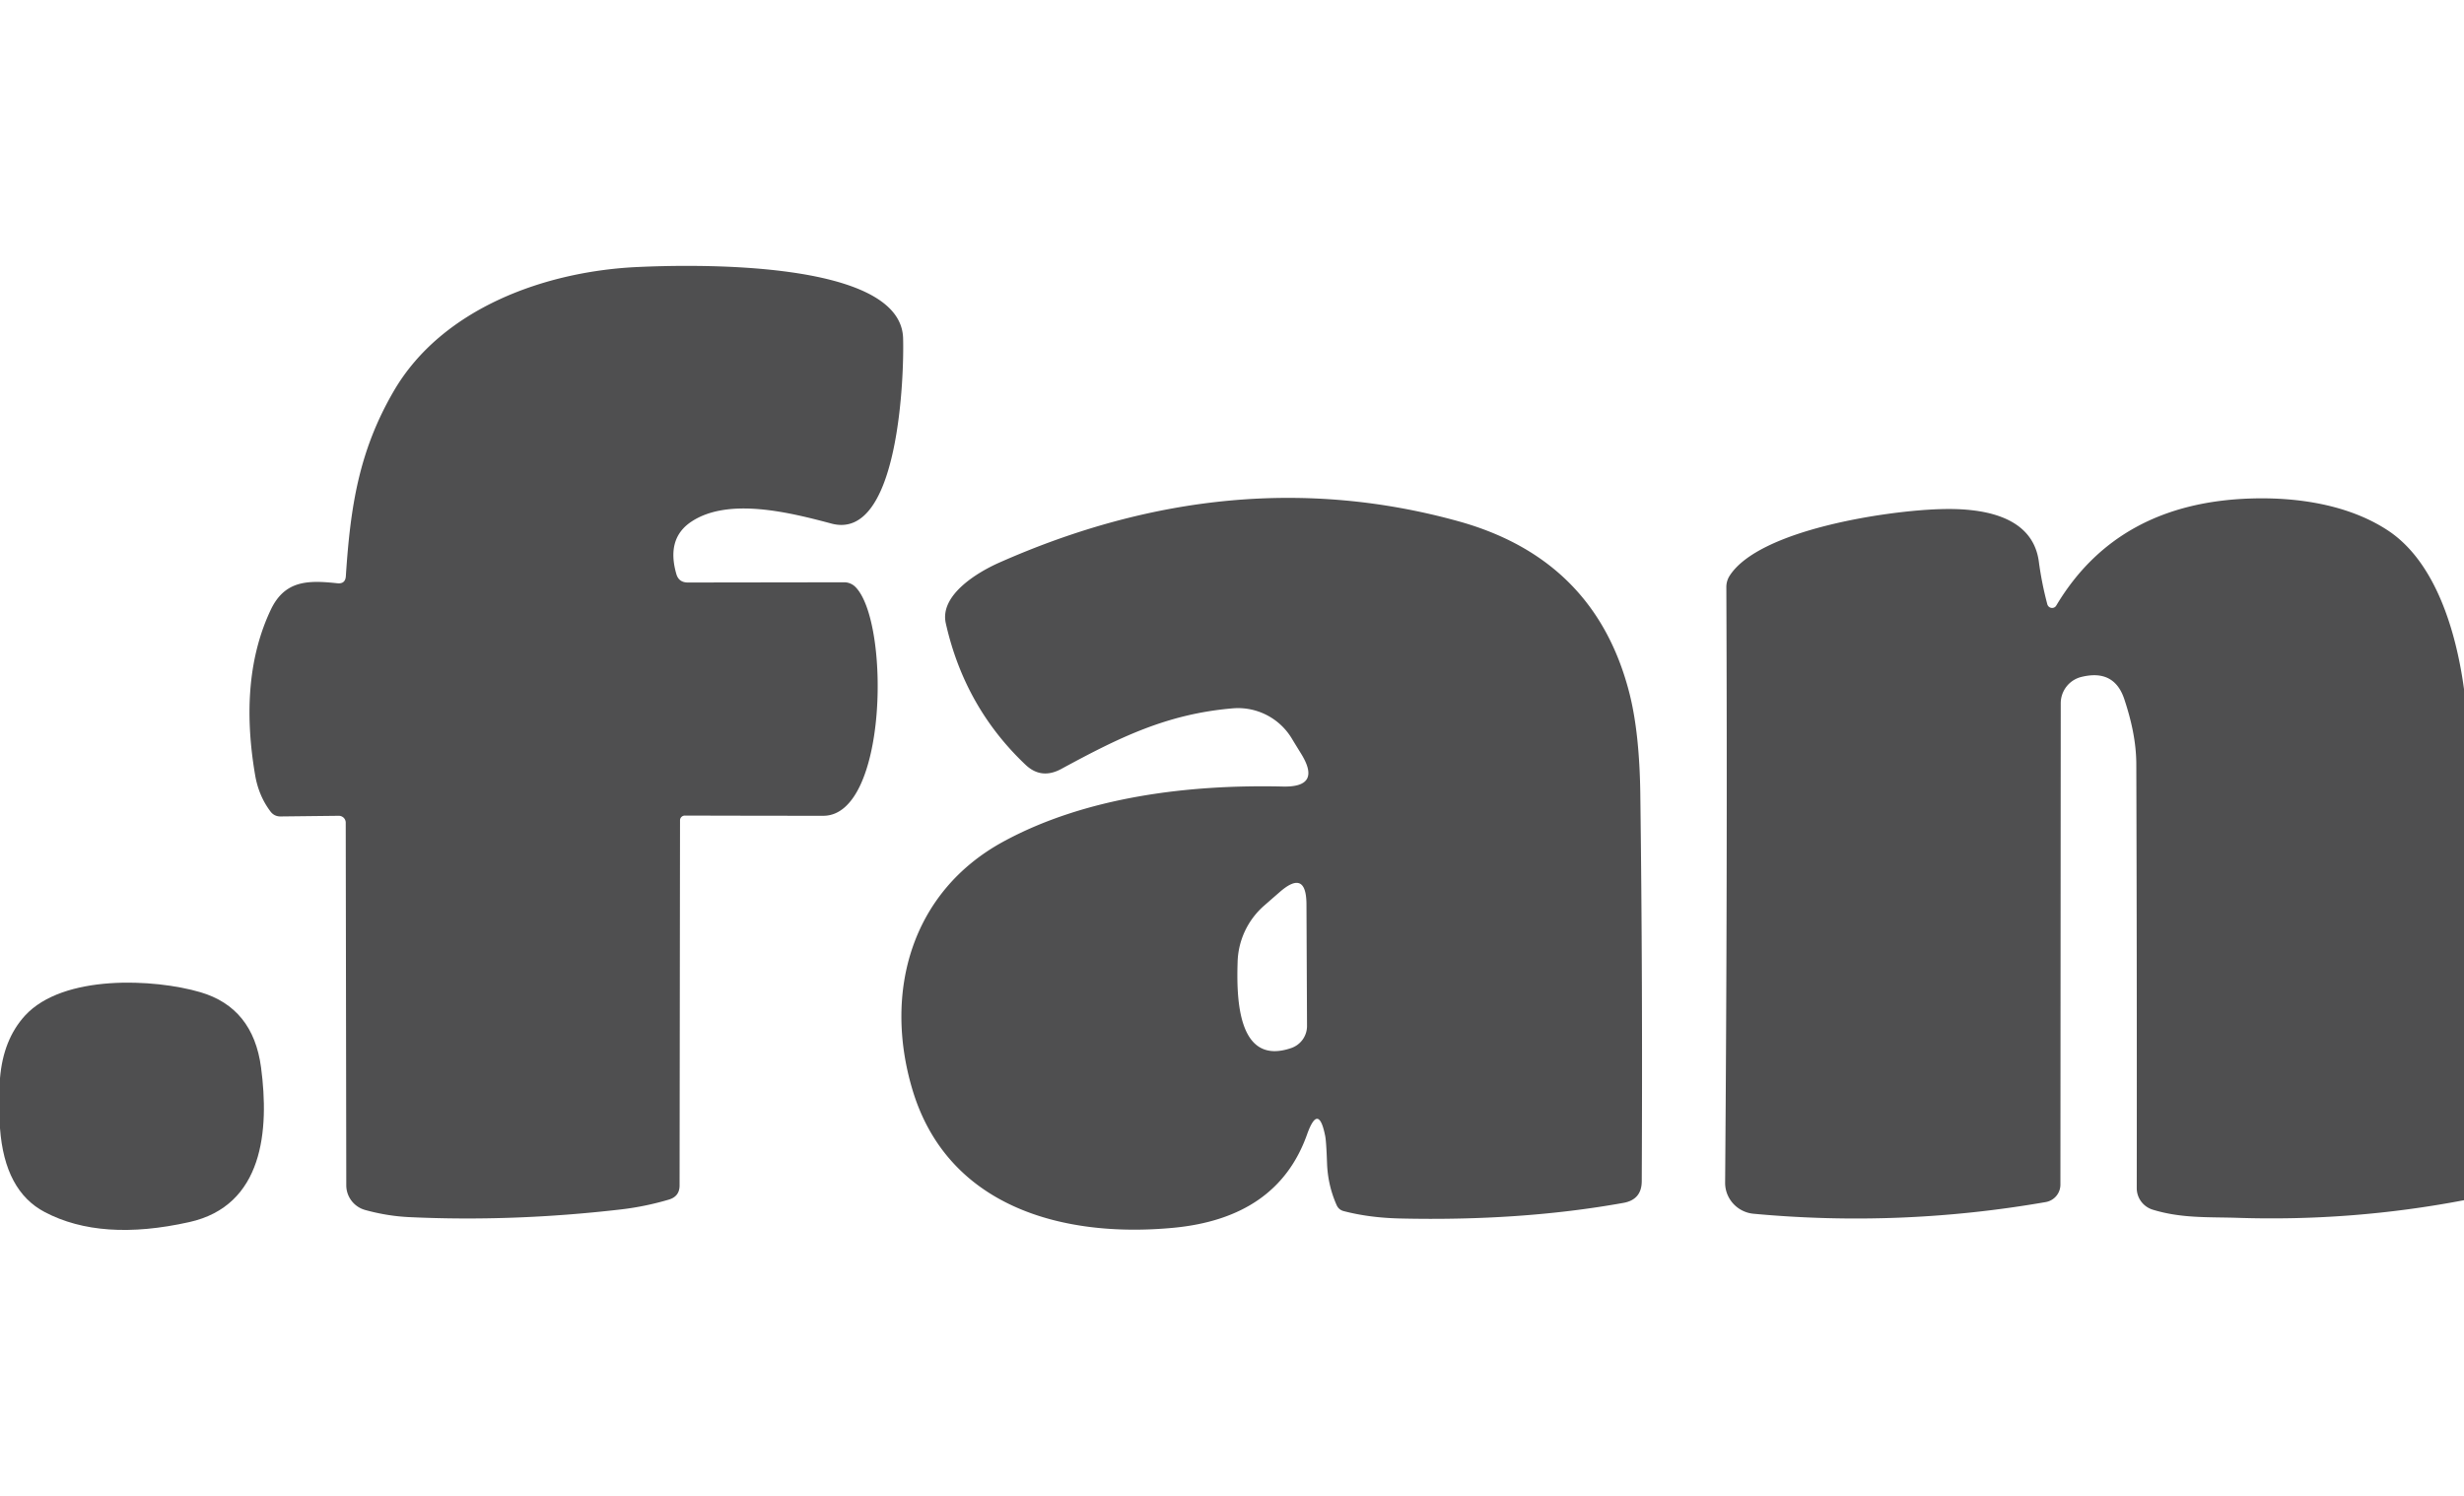<?xml version="1.0" encoding="UTF-8" standalone="no"?>
<!DOCTYPE svg PUBLIC "-//W3C//DTD SVG 1.1//EN" "http://www.w3.org/Graphics/SVG/1.1/DTD/svg11.dtd">
<svg xmlns="http://www.w3.org/2000/svg" version="1.1" viewBox="0.00 0.00 224.00 136.00" width="224" height="136">
<path fill="#4f4f50" d="
  M 31.44 52.39
  C 31.85 46.14 32.60 41.04 35.80 35.55
  C 40.19 28.01 49.61 24.63 58.10 24.27
  C 62.53 24.07 81.88 23.52 82.10 30.74
  C 82.20 33.99 81.75 49.26 75.58 47.60
  C 71.79 46.59 66.22 45.19 62.85 47.43
  Q 60.56 48.95 61.48 52.17
  Q 61.70 52.96 62.53 52.96
  L 76.75 52.94
  A 1.46 1.42 67.6 0 1 77.79 53.39
  C 80.92 56.63 80.69 74.16 74.85 74.17
  Q 68.82 74.17 62.26 74.15
  A 0.44 0.43 0.0 0 0 61.82 74.58
  L 61.78 107.78
  Q 61.78 108.77 60.82 109.06
  Q 58.70 109.69 56.52 109.95
  Q 46.67 111.10 37.24 110.66
  Q 35.23 110.57 33.20 110.01
  A 2.34 2.33 7.7 0 1 31.48 107.76
  L 31.43 74.79
  A 0.63 0.62 -0.5 0 0 30.79 74.17
  L 25.50 74.23
  Q 24.93 74.23 24.59 73.78
  Q 23.51 72.35 23.19 70.45
  Q 21.69 61.63 24.61 55.45
  C 25.90 52.72 28.05 52.75 30.68 53.03
  Q 31.39 53.10 31.44 52.39
  Z"
/>
<path fill="#4f4f50" d="
  M 120.47 103.27
  Q 119.86 100.23 118.82 103.15
  Q 116.12 110.74 106.65 111.63
  C 96.55 112.58 86.05 109.69 82.91 98.94
  C 80.34 90.17 82.84 81.09 91.19 76.53
  C 98.69 72.44 108.09 71.31 116.61 71.51
  Q 120.16 71.60 118.31 68.57
  Q 117.65 67.50 117.41 67.10
  A 5.71 5.70 71.8 0 0 112.08 64.40
  C 106.01 64.91 101.63 67.12 96.48 69.91
  Q 94.67 70.89 93.24 69.54
  Q 87.69 64.29 85.98 56.66
  C 85.41 54.09 88.88 52.03 90.78 51.18
  Q 112.06 41.73 132.54 47.38
  Q 145.06 50.83 148.15 63.11
  Q 149.05 66.70 149.12 72.24
  Q 149.34 89.24 149.25 107.40
  Q 149.24 109.06 147.60 109.36
  Q 138.27 111.04 127.21 110.78
  Q 124.45 110.71 122.15 110.11
  Q 121.70 109.99 121.51 109.56
  Q 120.71 107.76 120.64 105.75
  Q 120.57 103.75 120.47 103.27
  Z
  M 118.82 93.27
  L 118.77 82.21
  Q 118.75 78.99 116.33 81.11
  Q 115.80 81.57 114.92 82.34
  A 7.07 7.06 -19.8 0 0 112.51 87.45
  C 112.41 90.64 112.46 96.99 117.40 95.28
  A 2.12 2.11 -9.9 0 0 118.82 93.27
  Z"
/>
<path fill="#4f4f50" d="
  M 224.00 62.65
  L 224.00 109.12
  Q 213.78 111.07 203.33 110.72
  C 200.74 110.64 198.31 110.78 195.70 109.98
  A 2.06 2.04 8.8 0 1 194.25 108.01
  Q 194.27 88.73 194.21 69.53
  C 194.21 67.48 193.76 65.50 193.12 63.57
  Q 192.20 60.80 189.20 61.55
  A 2.47 2.46 82.9 0 0 187.34 63.94
  L 187.31 107.70
  A 1.61 1.61 0.0 0 1 185.97 109.29
  Q 172.74 111.59 159.40 110.35
  C 157.96 110.21 156.82 109.00 156.83 107.52
  Q 157.05 79.56 156.94 53.38
  Q 156.94 52.81 157.25 52.33
  C 159.96 48.16 171.51 46.43 176.38 46.29
  C 179.79 46.18 184.77 46.69 185.35 51.07
  Q 185.61 53.02 186.12 54.94
  A 0.45 0.44 53.3 0 0 186.93 55.06
  Q 192.53 45.67 204.71 45.32
  C 208.86 45.20 213.51 45.88 217.07 48.22
  C 221.44 51.09 223.30 57.48 224.00 62.65
  Z"
/>
<path fill="#4f4f50" d="
  M 0.00 102.58
  L 0.00 98.03
  Q 0.29 94.51 2.27 92.34
  C 5.73 88.56 14.04 88.98 18.22 90.21
  Q 23.01 91.62 23.73 97.04
  C 24.49 102.74 23.95 109.61 17.21 111.11
  Q 9.20 112.90 4.07 110.20
  Q 0.42 108.29 0.00 102.58
  Z"
/>
</svg>
